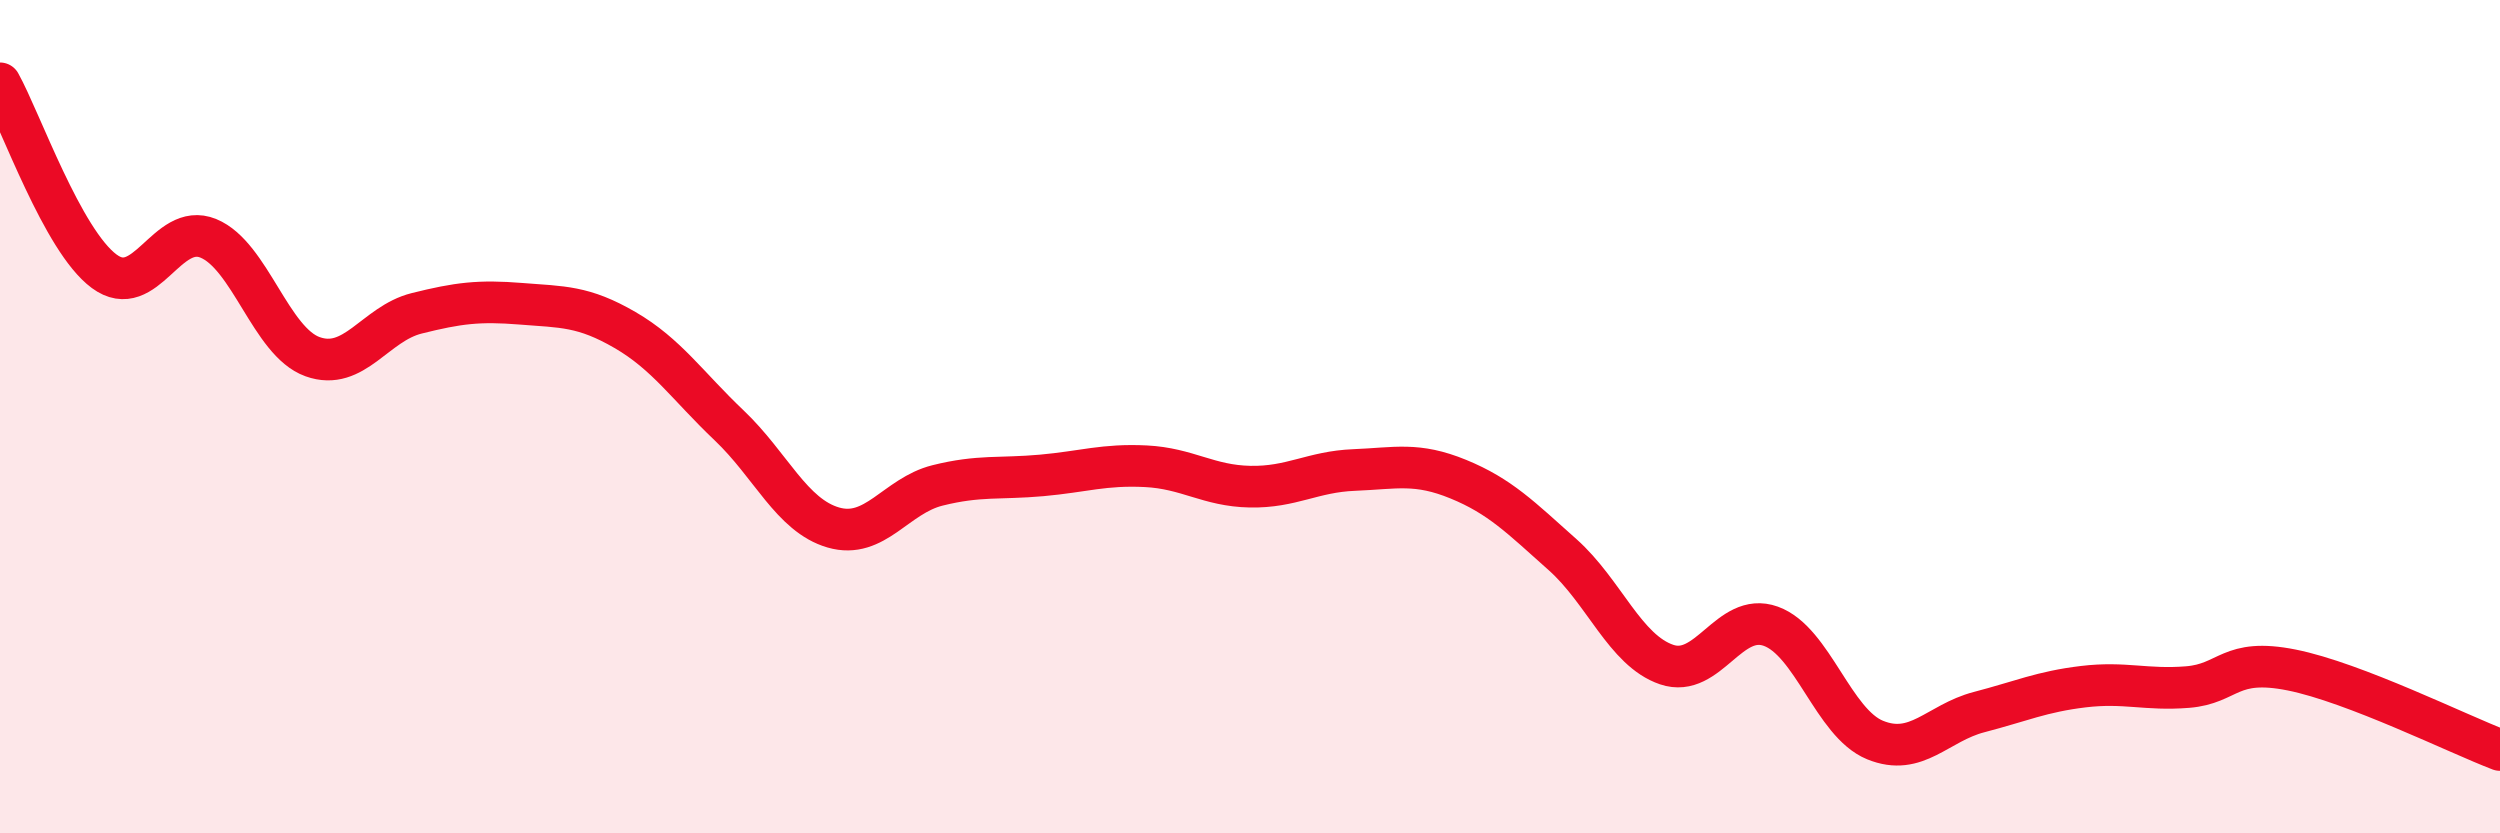 
    <svg width="60" height="20" viewBox="0 0 60 20" xmlns="http://www.w3.org/2000/svg">
      <path
        d="M 0,2 C 0.5,2.9 1.5,5.77 2.5,6.51 C 3.5,7.25 4,5.31 5,5.72 C 6,6.13 6.5,8.2 7.5,8.56 C 8.5,8.92 9,7.77 10,7.52 C 11,7.27 11.5,7.21 12.5,7.29 C 13.5,7.37 14,7.34 15,7.92 C 16,8.5 16.5,9.26 17.5,10.21 C 18.5,11.16 19,12.37 20,12.66 C 21,12.95 21.5,11.9 22.5,11.65 C 23.5,11.4 24,11.5 25,11.41 C 26,11.32 26.5,11.14 27.5,11.19 C 28.5,11.24 29,11.66 30,11.68 C 31,11.7 31.5,11.32 32.5,11.28 C 33.5,11.24 34,11.09 35,11.5 C 36,11.91 36.5,12.42 37.5,13.31 C 38.5,14.2 39,15.61 40,15.95 C 41,16.29 41.5,14.67 42.5,15.03 C 43.5,15.39 44,17.35 45,17.76 C 46,18.17 46.5,17.35 47.5,17.09 C 48.5,16.83 49,16.6 50,16.48 C 51,16.36 51.5,16.57 52.5,16.49 C 53.5,16.41 53.5,15.78 55,16.08 C 56.5,16.38 59,17.62 60,18L60 20L0 20Z"
        fill="#EB0A25"
        opacity="0.1"
        stroke-linecap="round"
        stroke-linejoin="round"
      />
      <path
        d="M 0,2 C 0.5,2.9 1.5,5.77 2.5,6.51 C 3.5,7.25 4,5.31 5,5.72 C 6,6.13 6.5,8.2 7.5,8.56 C 8.5,8.92 9,7.77 10,7.52 C 11,7.27 11.5,7.21 12.5,7.29 C 13.5,7.37 14,7.34 15,7.92 C 16,8.5 16.5,9.26 17.5,10.21 C 18.5,11.16 19,12.37 20,12.66 C 21,12.95 21.5,11.9 22.5,11.65 C 23.5,11.4 24,11.5 25,11.41 C 26,11.32 26.5,11.14 27.5,11.19 C 28.5,11.24 29,11.66 30,11.68 C 31,11.7 31.5,11.32 32.5,11.28 C 33.5,11.24 34,11.09 35,11.5 C 36,11.91 36.5,12.42 37.5,13.31 C 38.5,14.2 39,15.61 40,15.95 C 41,16.29 41.5,14.67 42.5,15.03 C 43.5,15.39 44,17.35 45,17.76 C 46,18.17 46.5,17.35 47.5,17.09 C 48.5,16.83 49,16.6 50,16.48 C 51,16.36 51.5,16.57 52.5,16.49 C 53.5,16.41 53.5,15.78 55,16.08 C 56.5,16.38 59,17.62 60,18"
        stroke="#EB0A25"
        stroke-width="1"
        fill="none"
        stroke-linecap="round"
        stroke-linejoin="round"
      />
    </svg>
  